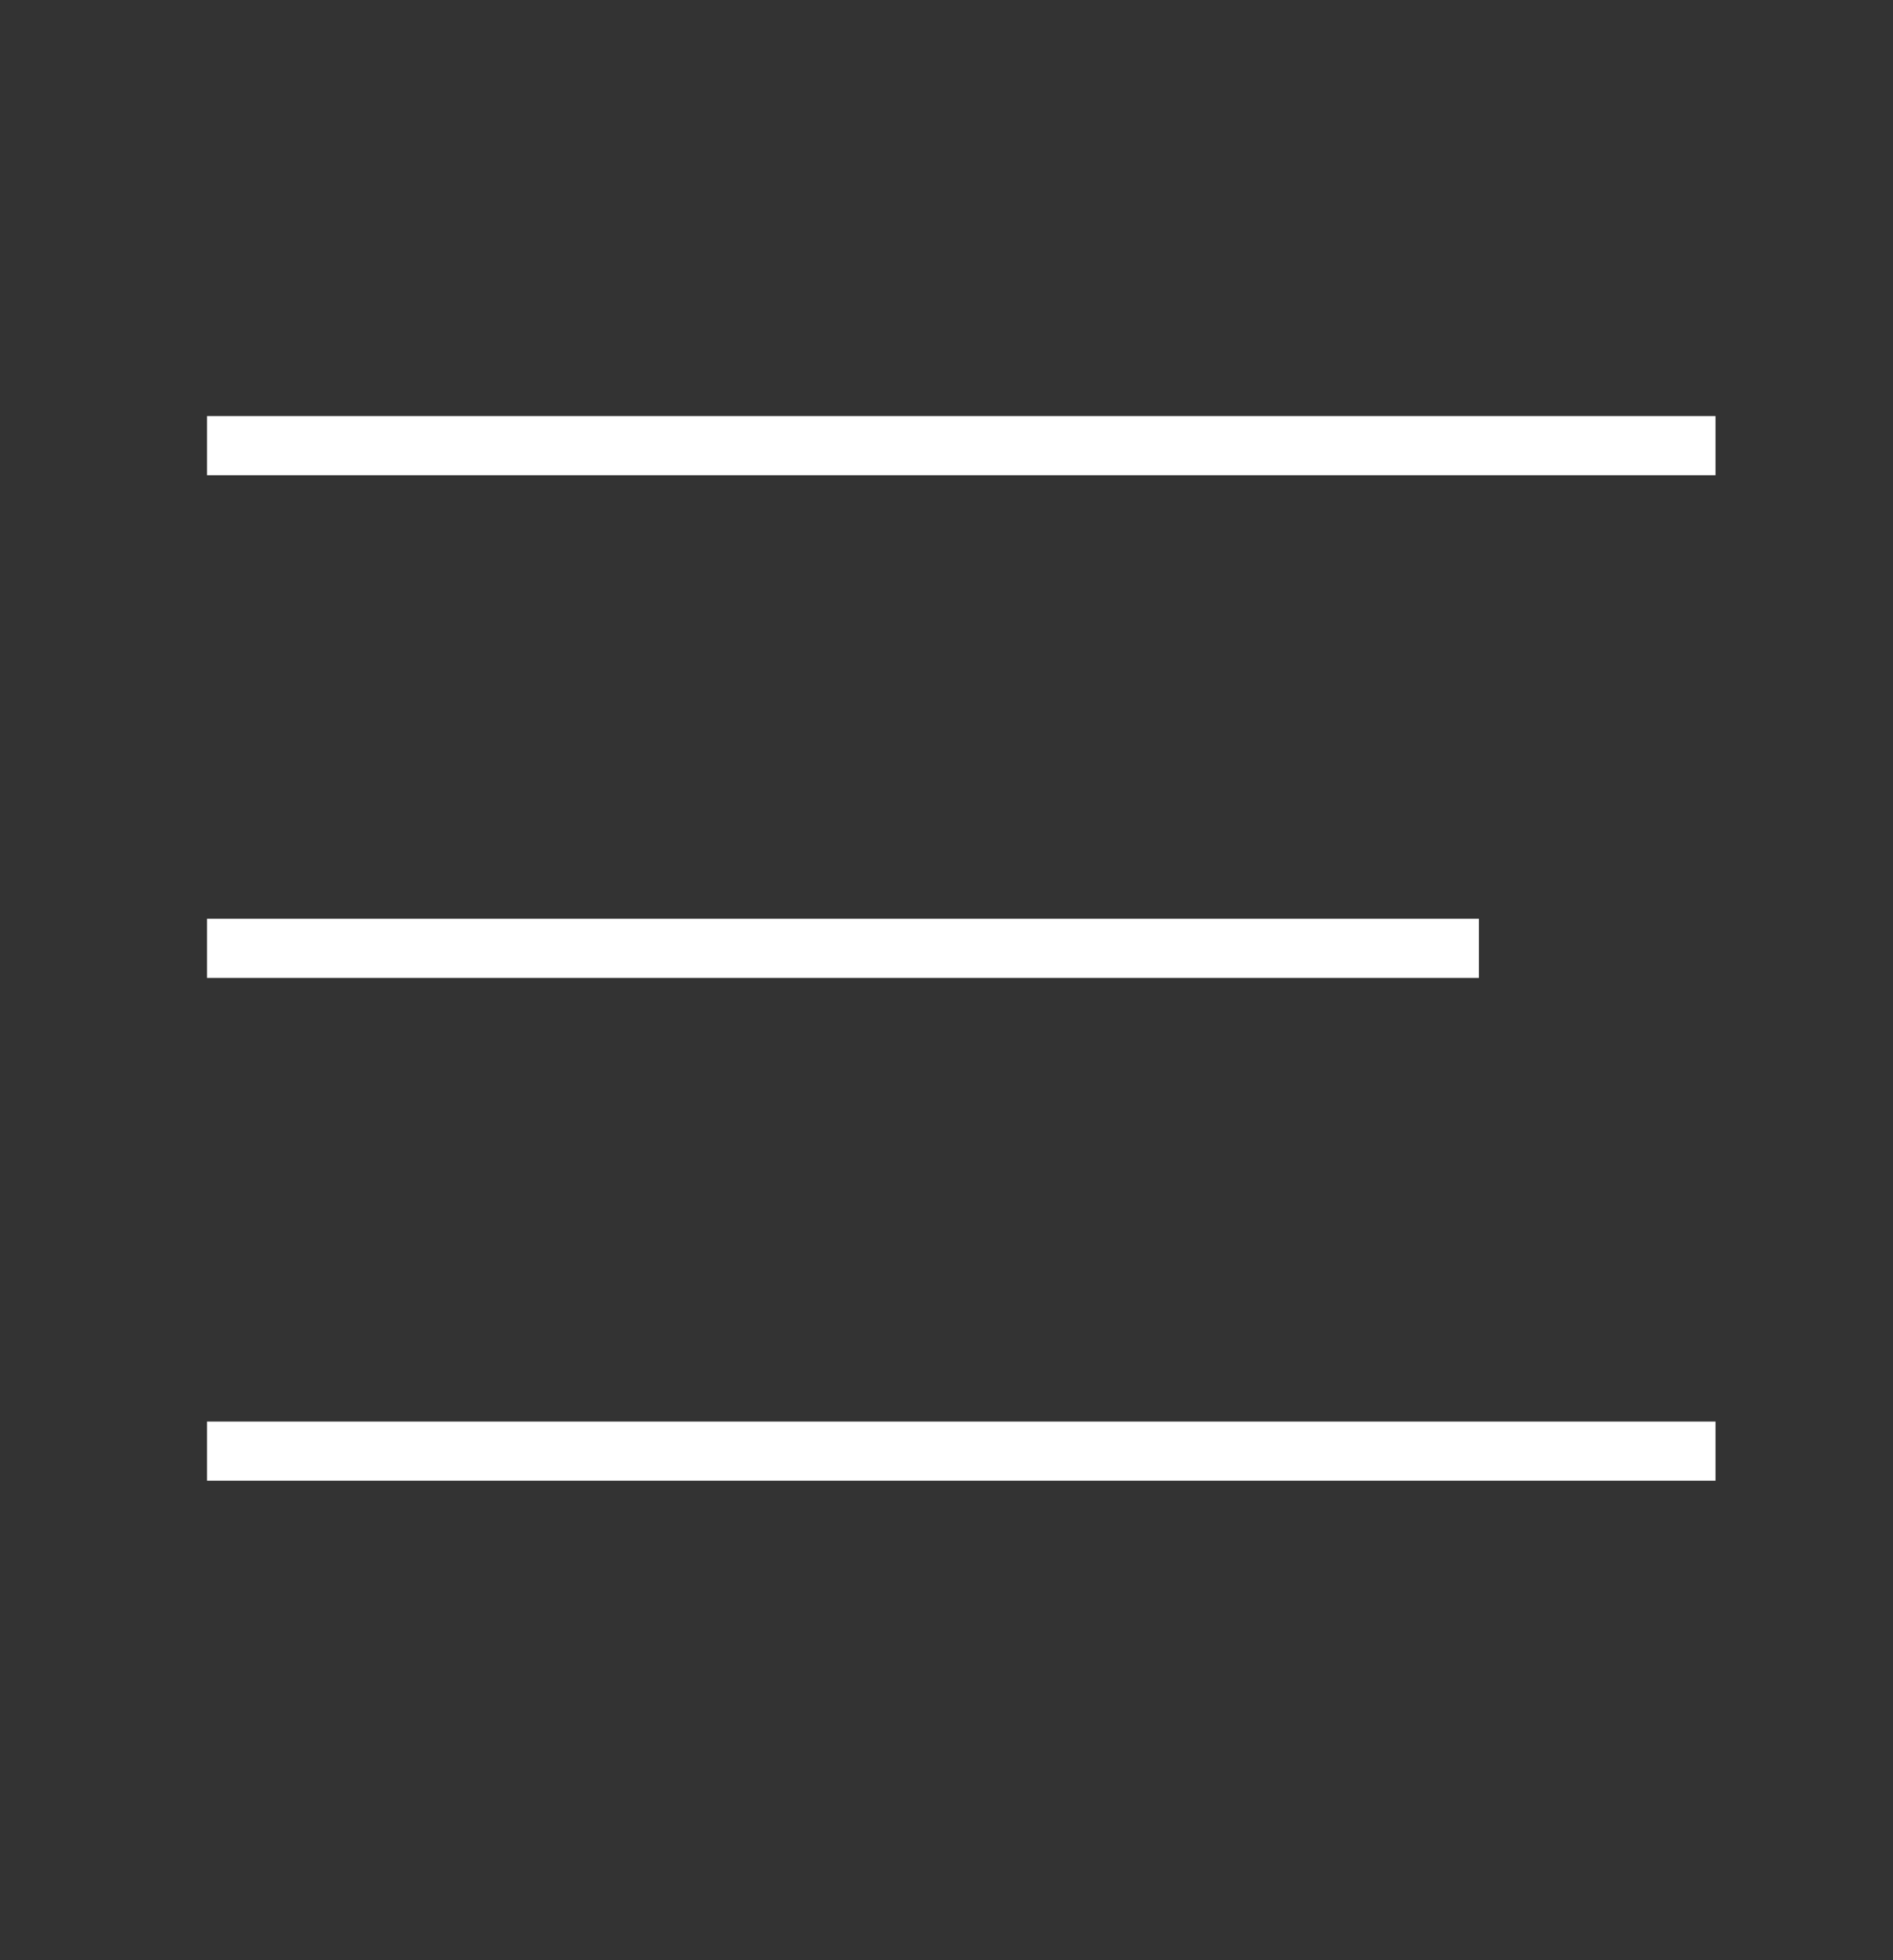 <svg width="28" height="29" viewBox="0 0 28 29" fill="none" xmlns="http://www.w3.org/2000/svg">
<rect x="0" y="0" width="28" height="29" fill="#333333" stroke="none"/>
<path d="M3.062 6.593H25.375M3.062 14.03H21.875M3.062 21.468H25.375" stroke="white" stroke-width="0.875"/>
</svg>
